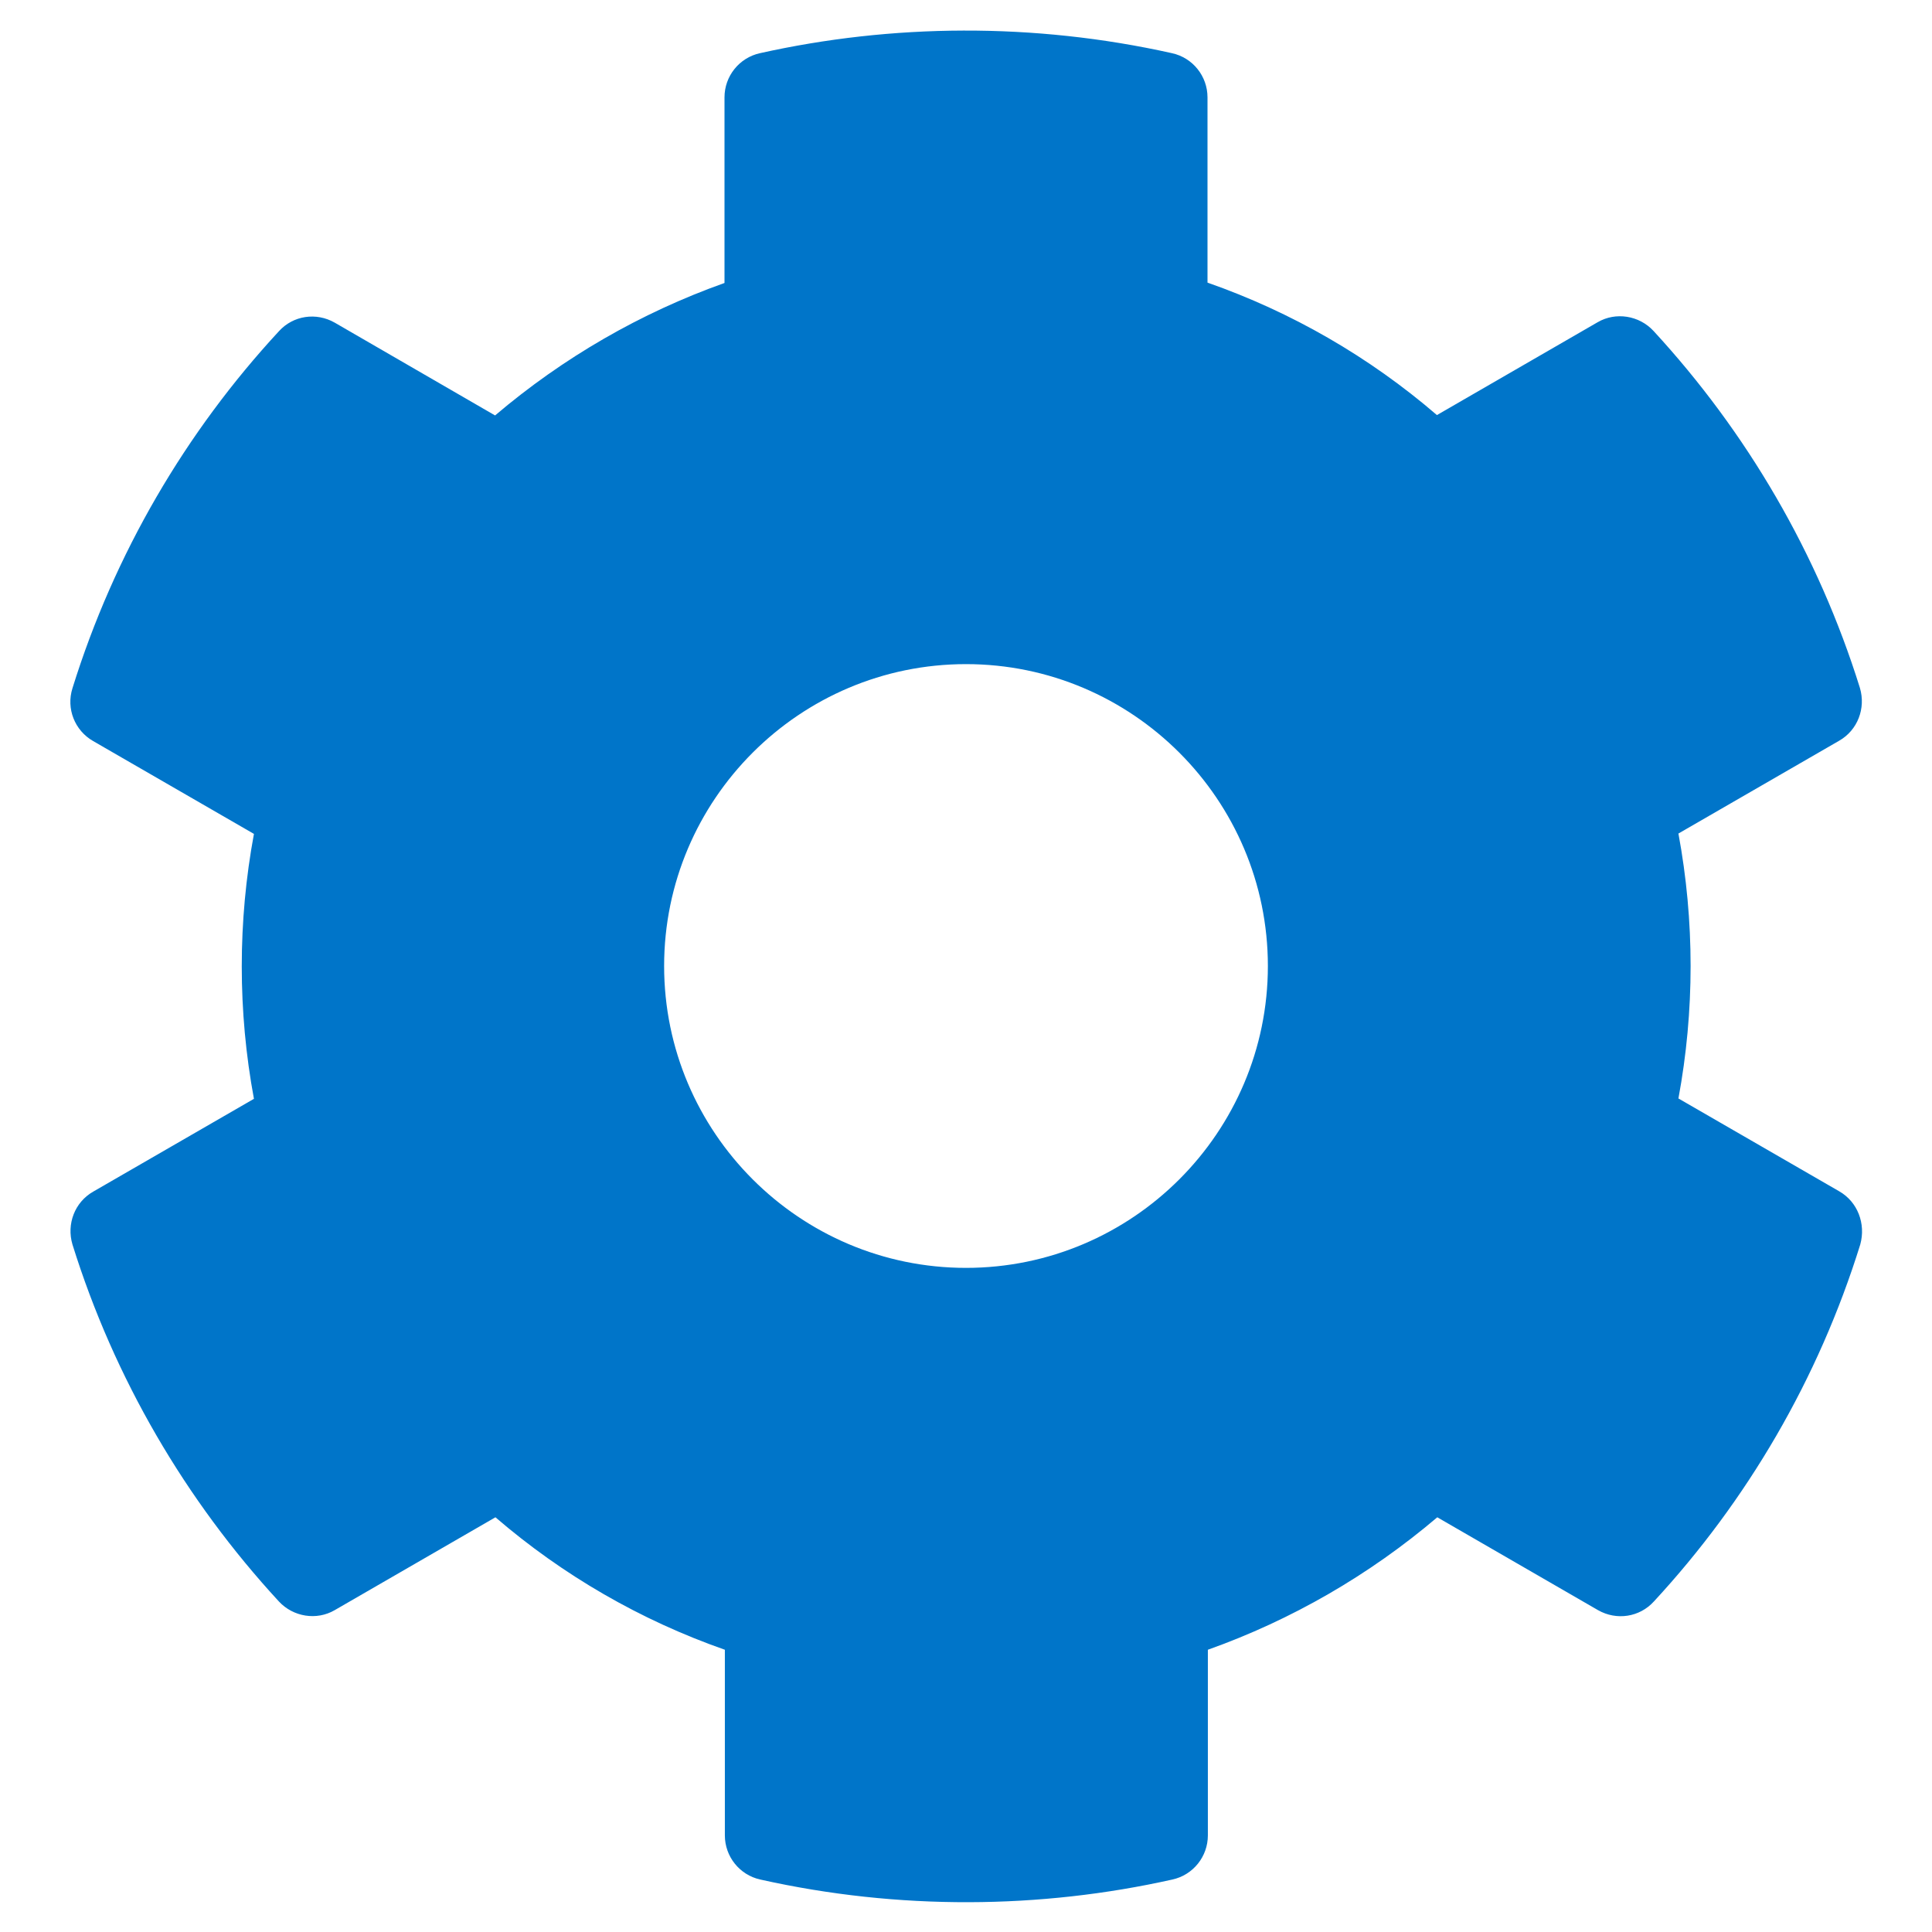 <?xml version="1.0" encoding="utf-8" ?>
<svg xmlns="http://www.w3.org/2000/svg" xmlns:xlink="http://www.w3.org/1999/xlink" width="32" height="32" viewBox="0 0 32 32">
	<defs>
		<clipPath id="clipPath9475807396">
			<path d="M0 0L32 0L32 32L0 32L0 0Z" fill-rule="nonzero" transform="matrix(1 0 0 1 0 0)"/>
		</clipPath>
	</defs>
	<g clip-path="url(#clipPath9475807396)">
		<path d="M29.297 19.225L26.635 17.688C26.904 16.238 26.904 14.75 26.635 13.3L29.297 11.763C29.604 11.588 29.741 11.225 29.641 10.888C28.947 8.663 27.766 6.65 26.222 4.975C25.985 4.719 25.597 4.656 25.297 4.831L22.635 6.369C21.516 5.406 20.229 4.663 18.835 4.175L18.835 1.106C18.835 0.756 18.591 0.45 18.247 0.375C15.954 -0.137 13.604 -0.112 11.422 0.375C11.079 0.45 10.835 0.756 10.835 1.106L10.835 4.181C9.447 4.675 8.16 5.419 7.035 6.375L4.379 4.838C4.072 4.663 3.691 4.719 3.454 4.981C1.91 6.65 0.729 8.663 0.035 10.894C-0.071 11.231 0.072 11.594 0.379 11.769L3.041 13.306C2.772 14.756 2.772 16.244 3.041 17.694L0.379 19.231C0.072 19.406 -0.065 19.769 0.035 20.106C0.729 22.331 1.91 24.344 3.454 26.019C3.691 26.275 4.079 26.338 4.379 26.163L7.041 24.625C8.16 25.588 9.447 26.331 10.841 26.819L10.841 29.894C10.841 30.244 11.085 30.55 11.428 30.625C13.722 31.138 16.072 31.113 18.253 30.625C18.597 30.55 18.841 30.244 18.841 29.894L18.841 26.819C20.229 26.325 21.516 25.581 22.641 24.625L25.303 26.163C25.61 26.338 25.991 26.281 26.229 26.019C27.772 24.35 28.953 22.338 29.647 20.106C29.741 19.763 29.604 19.4 29.297 19.225ZM14.835 20.494C12.079 20.494 9.835 18.25 9.835 15.494C9.835 12.738 12.079 10.494 14.835 10.494C17.591 10.494 19.835 12.738 19.835 15.494C19.835 18.25 17.591 20.494 14.835 20.494Z" fill-rule="nonzero" transform="matrix(1 0 0 1 1.165 0.506)" fill="rgb(0, 117, 201)"/>
	</g>
</svg>
